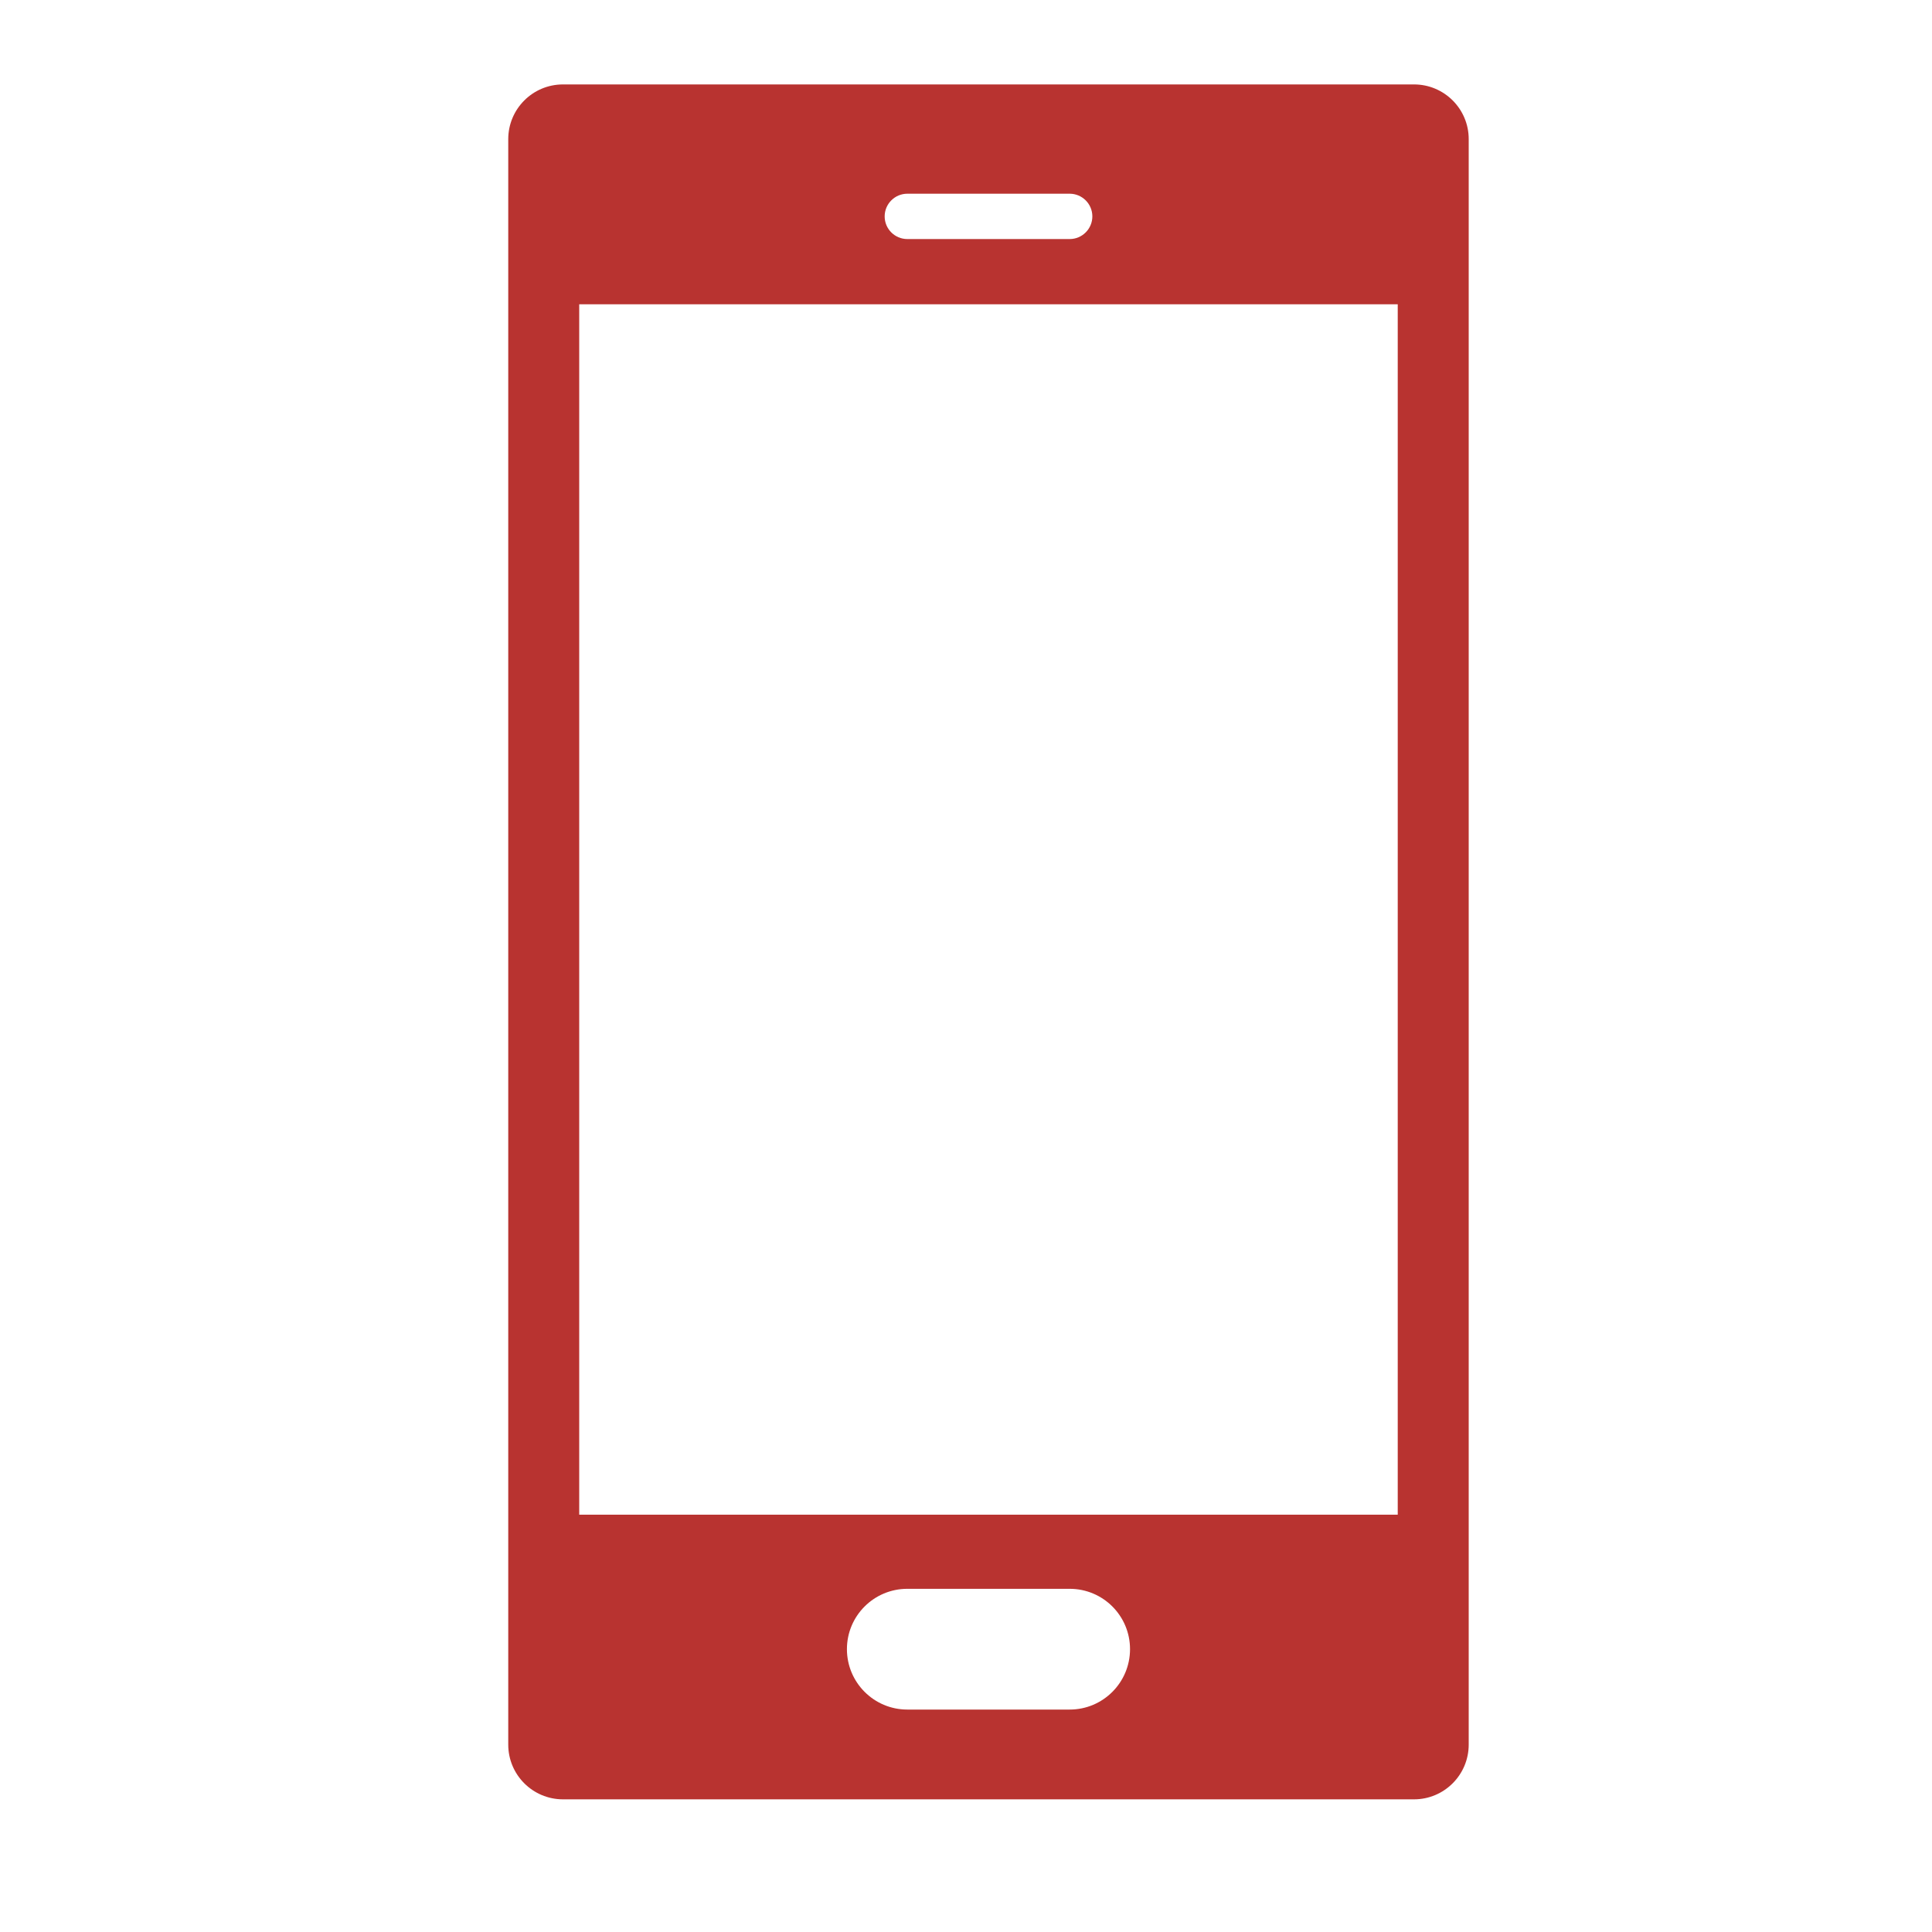 <?xml version="1.0" encoding="utf-8"?>
<!-- Generator: Adobe Illustrator 25.2.3, SVG Export Plug-In . SVG Version: 6.00 Build 0)  -->
<svg version="1.1" id="Layer_1" xmlns="http://www.w3.org/2000/svg" xmlns:xlink="http://www.w3.org/1999/xlink" x="0px" y="0px"
	 viewBox="0 0 300 300" style="enable-background:new 0 0 300 300;" xml:space="preserve">
<style type="text/css">
	.st0{fill:#B83330;}
</style>
<g>
	<path class="st0" d="M219.57,13.11H87.42c-4.7,0-8.5,3.81-8.5,8.5V270.9c0,4.7,3.81,8.5,8.5,8.5h132.15c4.69,0,8.49-3.81,8.49-8.5
		V21.61C228.07,16.92,224.26,13.11,219.57,13.11z M140.89,30.08h25.21c1.93,0,3.52,1.57,3.52,3.52c0,1.94-1.58,3.52-3.52,3.52
		h-25.21c-1.94,0-3.52-1.57-3.52-3.52C137.37,31.66,138.95,30.08,140.89,30.08z M166.1,265.46h-25.21c-5.18,0-9.38-4.2-9.38-9.38
		s4.2-9.37,9.38-9.37h25.21c5.18,0,9.37,4.19,9.37,9.37C175.47,261.26,171.28,265.46,166.1,265.46z M217.04,235.2H89.94V47.25h127.1
		L217.04,235.2L217.04,235.2z"/>
</g>
</svg>
